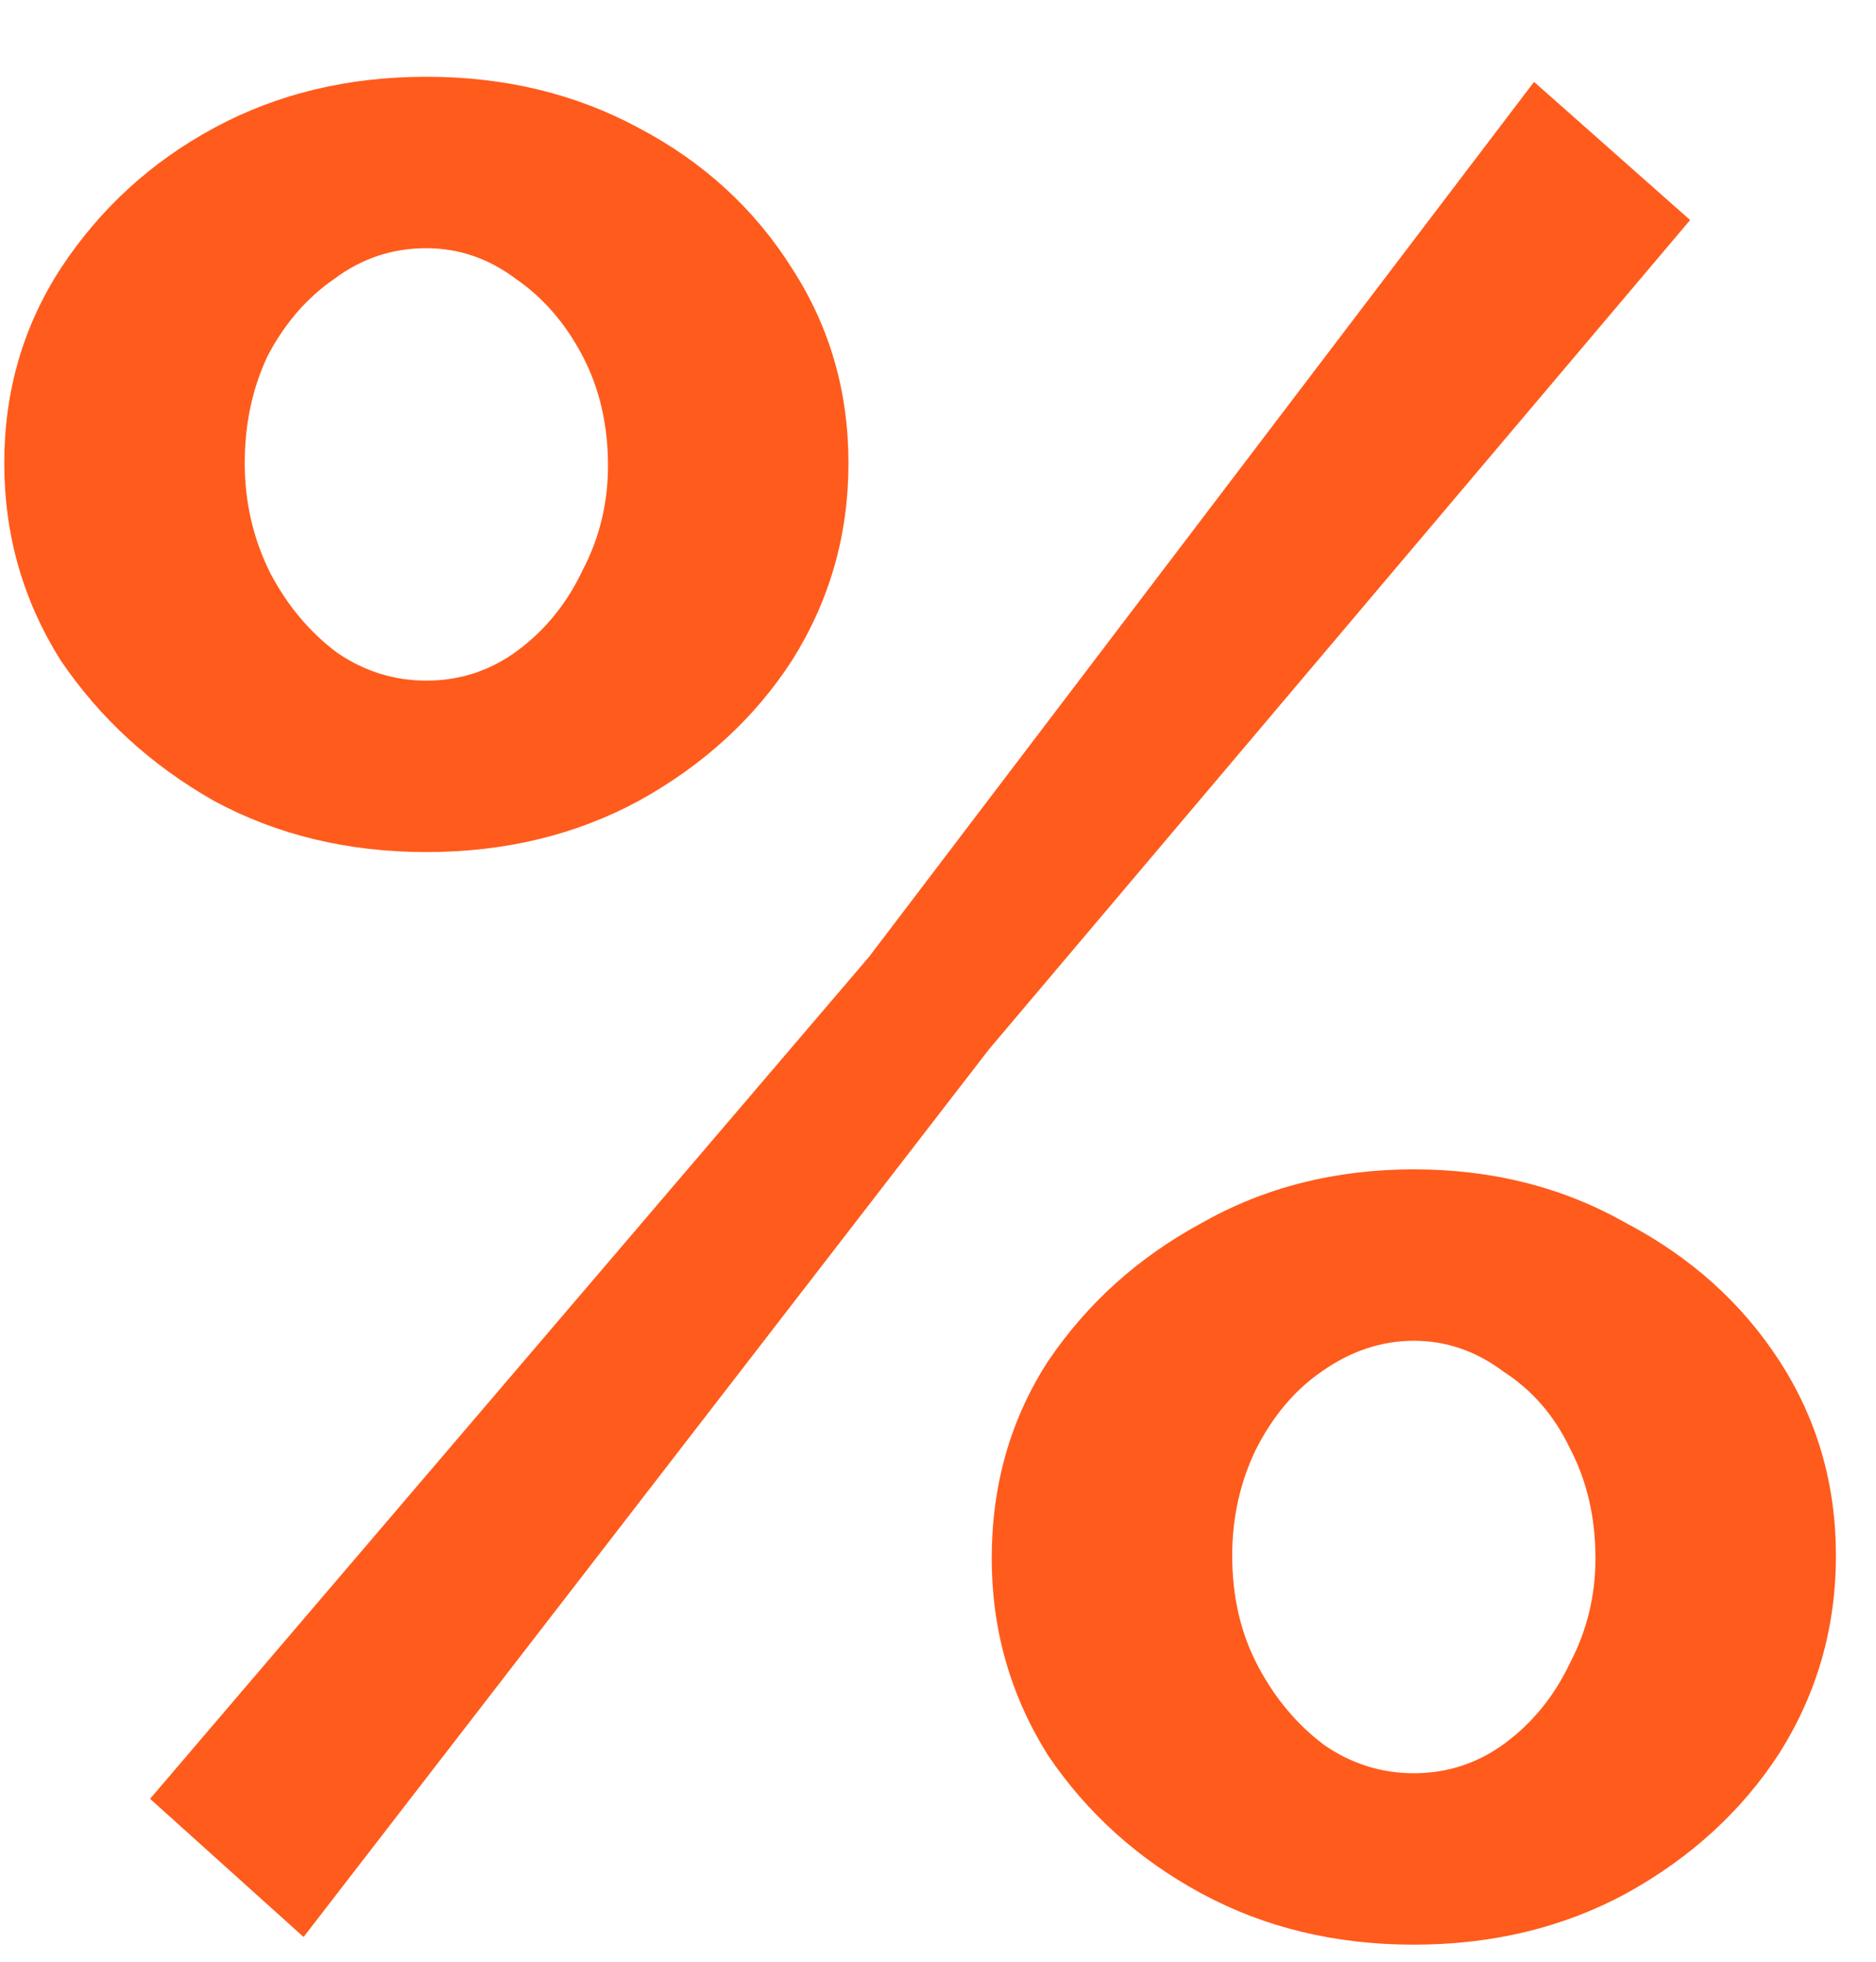 <?xml version="1.0" encoding="UTF-8"?>
<svg xmlns="http://www.w3.org/2000/svg" width="22" height="23" viewBox="0 0 22 23" fill="none">
  <path d="M5 9.99C4.08 9.99 3.25 9.79 2.51 9.39C1.77 8.97 1.17 8.42 0.71 7.74C0.27 7.04 0.05 6.27 0.05 5.43C0.05 4.59 0.27 3.83 0.71 3.15C1.17 2.45 1.77 1.9 2.51 1.5C3.25 1.1 4.08 0.9 5 0.9C5.92 0.9 6.75 1.1 7.49 1.5C8.25 1.9 8.85 2.45 9.29 3.15C9.73 3.83 9.95 4.59 9.95 5.43C9.95 6.27 9.73 7.04 9.29 7.74C8.85 8.42 8.25 8.97 7.49 9.39C6.75 9.79 5.92 9.99 5 9.99ZM5 7.98C5.4 7.98 5.76 7.86 6.08 7.62C6.4 7.38 6.65 7.07 6.83 6.69C7.03 6.31 7.13 5.9 7.13 5.46C7.13 4.98 7.03 4.55 6.83 4.17C6.63 3.79 6.37 3.49 6.05 3.27C5.73 3.03 5.38 2.91 5 2.91C4.6 2.91 4.24 3.03 3.92 3.27C3.6 3.49 3.34 3.79 3.14 4.17C2.96 4.55 2.87 4.97 2.87 5.43C2.87 5.89 2.97 6.32 3.17 6.72C3.37 7.1 3.63 7.41 3.95 7.65C4.27 7.87 4.62 7.98 5 7.98ZM16.58 22.8C15.66 22.8 14.83 22.6 14.09 22.2C13.35 21.8 12.75 21.26 12.29 20.58C11.85 19.88 11.63 19.11 11.63 18.27C11.63 17.41 11.85 16.64 12.29 15.96C12.75 15.28 13.35 14.74 14.09 14.34C14.83 13.92 15.66 13.71 16.58 13.71C17.5 13.71 18.33 13.92 19.07 14.34C19.83 14.74 20.43 15.28 20.87 15.96C21.31 16.64 21.53 17.4 21.53 18.24C21.53 19.08 21.31 19.85 20.87 20.55C20.43 21.23 19.83 21.78 19.07 22.2C18.33 22.6 17.5 22.8 16.58 22.8ZM16.58 20.79C16.98 20.79 17.34 20.67 17.66 20.43C17.98 20.19 18.23 19.88 18.41 19.5C18.61 19.12 18.71 18.71 18.71 18.27C18.71 17.79 18.61 17.36 18.41 16.98C18.23 16.6 17.97 16.3 17.63 16.08C17.31 15.84 16.96 15.72 16.58 15.72C16.2 15.72 15.84 15.84 15.5 16.08C15.18 16.3 14.92 16.61 14.72 17.01C14.54 17.39 14.45 17.8 14.45 18.24C14.45 18.72 14.55 19.15 14.75 19.53C14.95 19.91 15.21 20.22 15.53 20.46C15.85 20.68 16.2 20.79 16.58 20.79ZM1.76 21.09L10.19 11.22L17.99 0.96L19.82 2.58L11.6 12.3L3.56 22.71L1.76 21.09Z" fill="#FF5B1C"></path>
</svg>
